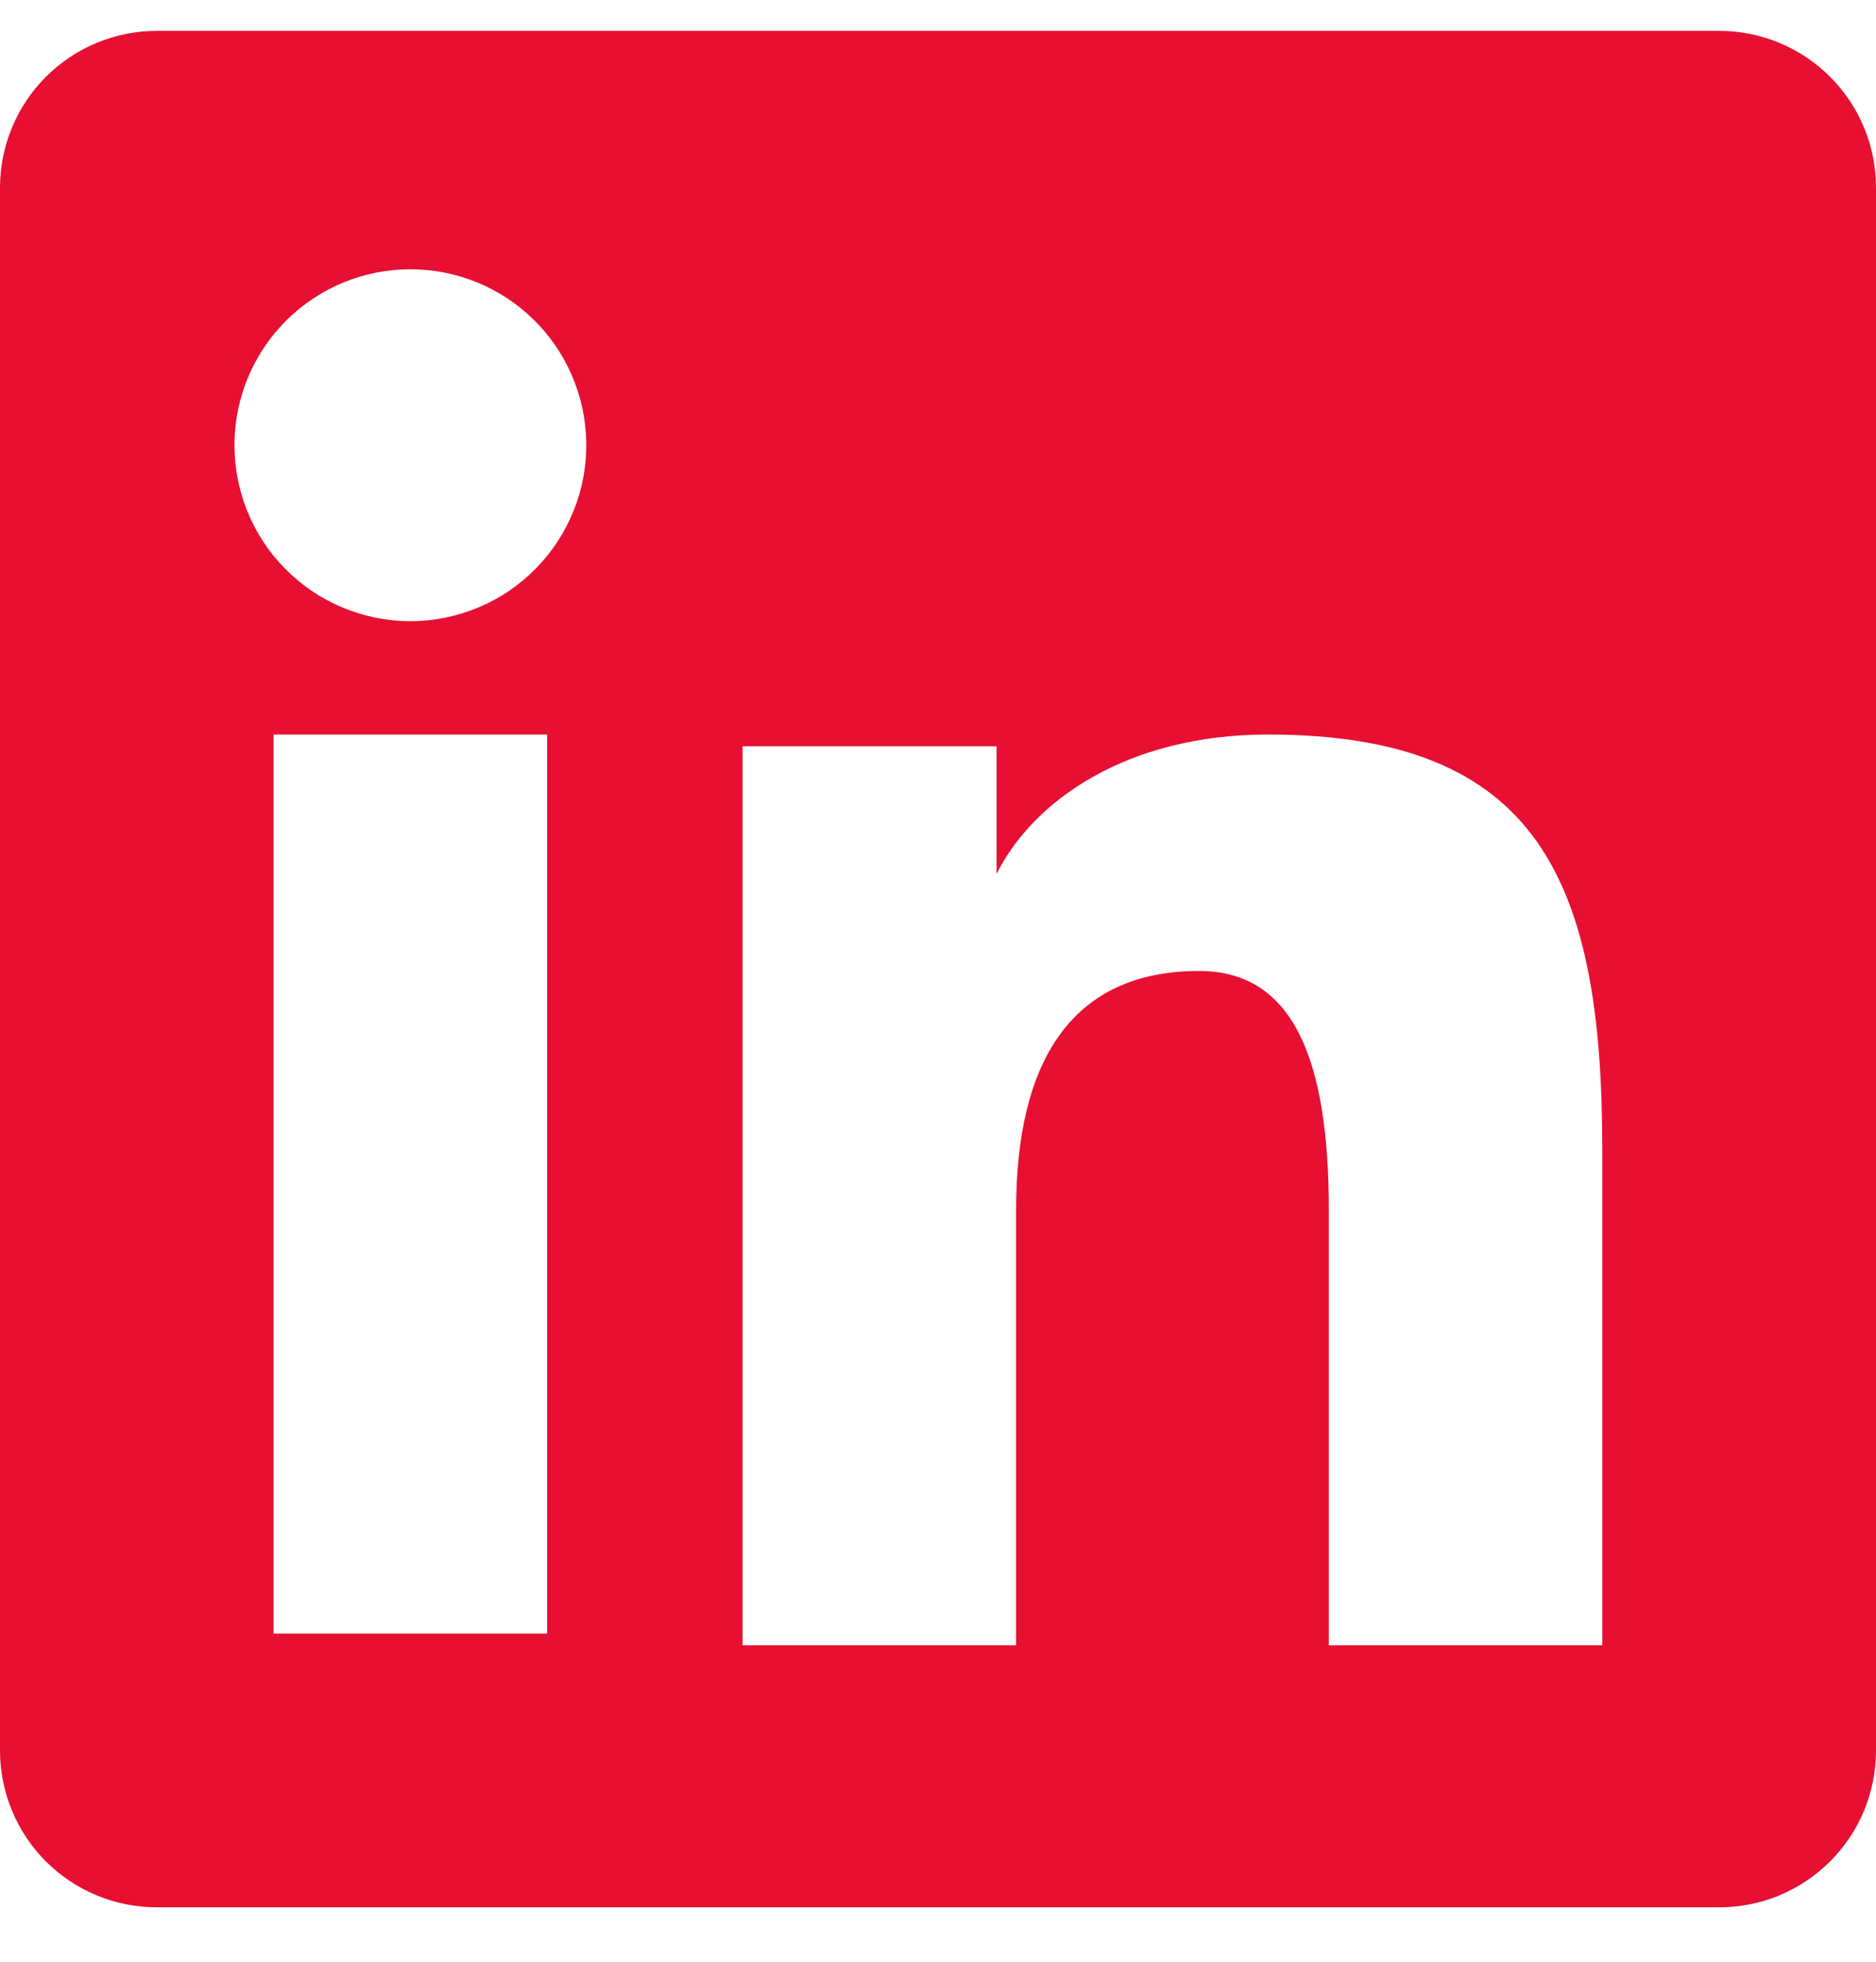 <svg width="22" height="23" viewBox="0 0 22 23" fill="none" xmlns="http://www.w3.org/2000/svg">
<path fill-rule="evenodd" clip-rule="evenodd" d="M2.7206e-07 2.2C2.7206e-07 1.713 0.194 1.245 0.538 0.901C0.883 0.556 1.351 0.362 1.838 0.362H20.16C20.402 0.362 20.641 0.409 20.864 0.501C21.087 0.594 21.29 0.729 21.461 0.9C21.632 1.07 21.768 1.273 21.86 1.496C21.953 1.72 22 1.959 22 2.2V20.522C22 20.764 21.953 21.003 21.861 21.227C21.768 21.45 21.633 21.653 21.462 21.824C21.291 21.994 21.088 22.13 20.865 22.223C20.642 22.315 20.403 22.362 20.161 22.362H1.838C1.597 22.362 1.357 22.315 1.134 22.222C0.911 22.13 0.709 21.994 0.538 21.824C0.367 21.653 0.232 21.45 0.14 21.227C0.047 21.004 -0 20.765 2.7206e-07 20.523V2.2ZM8.708 8.75H11.687V10.246C12.117 9.386 13.217 8.612 14.87 8.612C18.039 8.612 18.79 10.325 18.79 13.468V19.29H15.583V14.184C15.583 12.394 15.153 11.384 14.061 11.384C12.546 11.384 11.916 12.473 11.916 14.184V19.29H8.708V8.75ZM3.208 19.153H6.416V8.612H3.208V19.152V19.153ZM6.875 5.174C6.881 5.449 6.832 5.722 6.731 5.978C6.63 6.233 6.479 6.466 6.287 6.662C6.095 6.859 5.866 7.015 5.612 7.121C5.359 7.228 5.087 7.283 4.812 7.283C4.538 7.283 4.266 7.228 4.013 7.121C3.759 7.015 3.53 6.859 3.338 6.662C3.146 6.466 2.995 6.233 2.894 5.978C2.793 5.722 2.744 5.449 2.75 5.174C2.762 4.635 2.984 4.122 3.37 3.745C3.755 3.368 4.273 3.157 4.812 3.157C5.352 3.157 5.87 3.368 6.255 3.745C6.641 4.122 6.863 4.635 6.875 5.174V5.174Z" fill="#E71032"/>
</svg>
